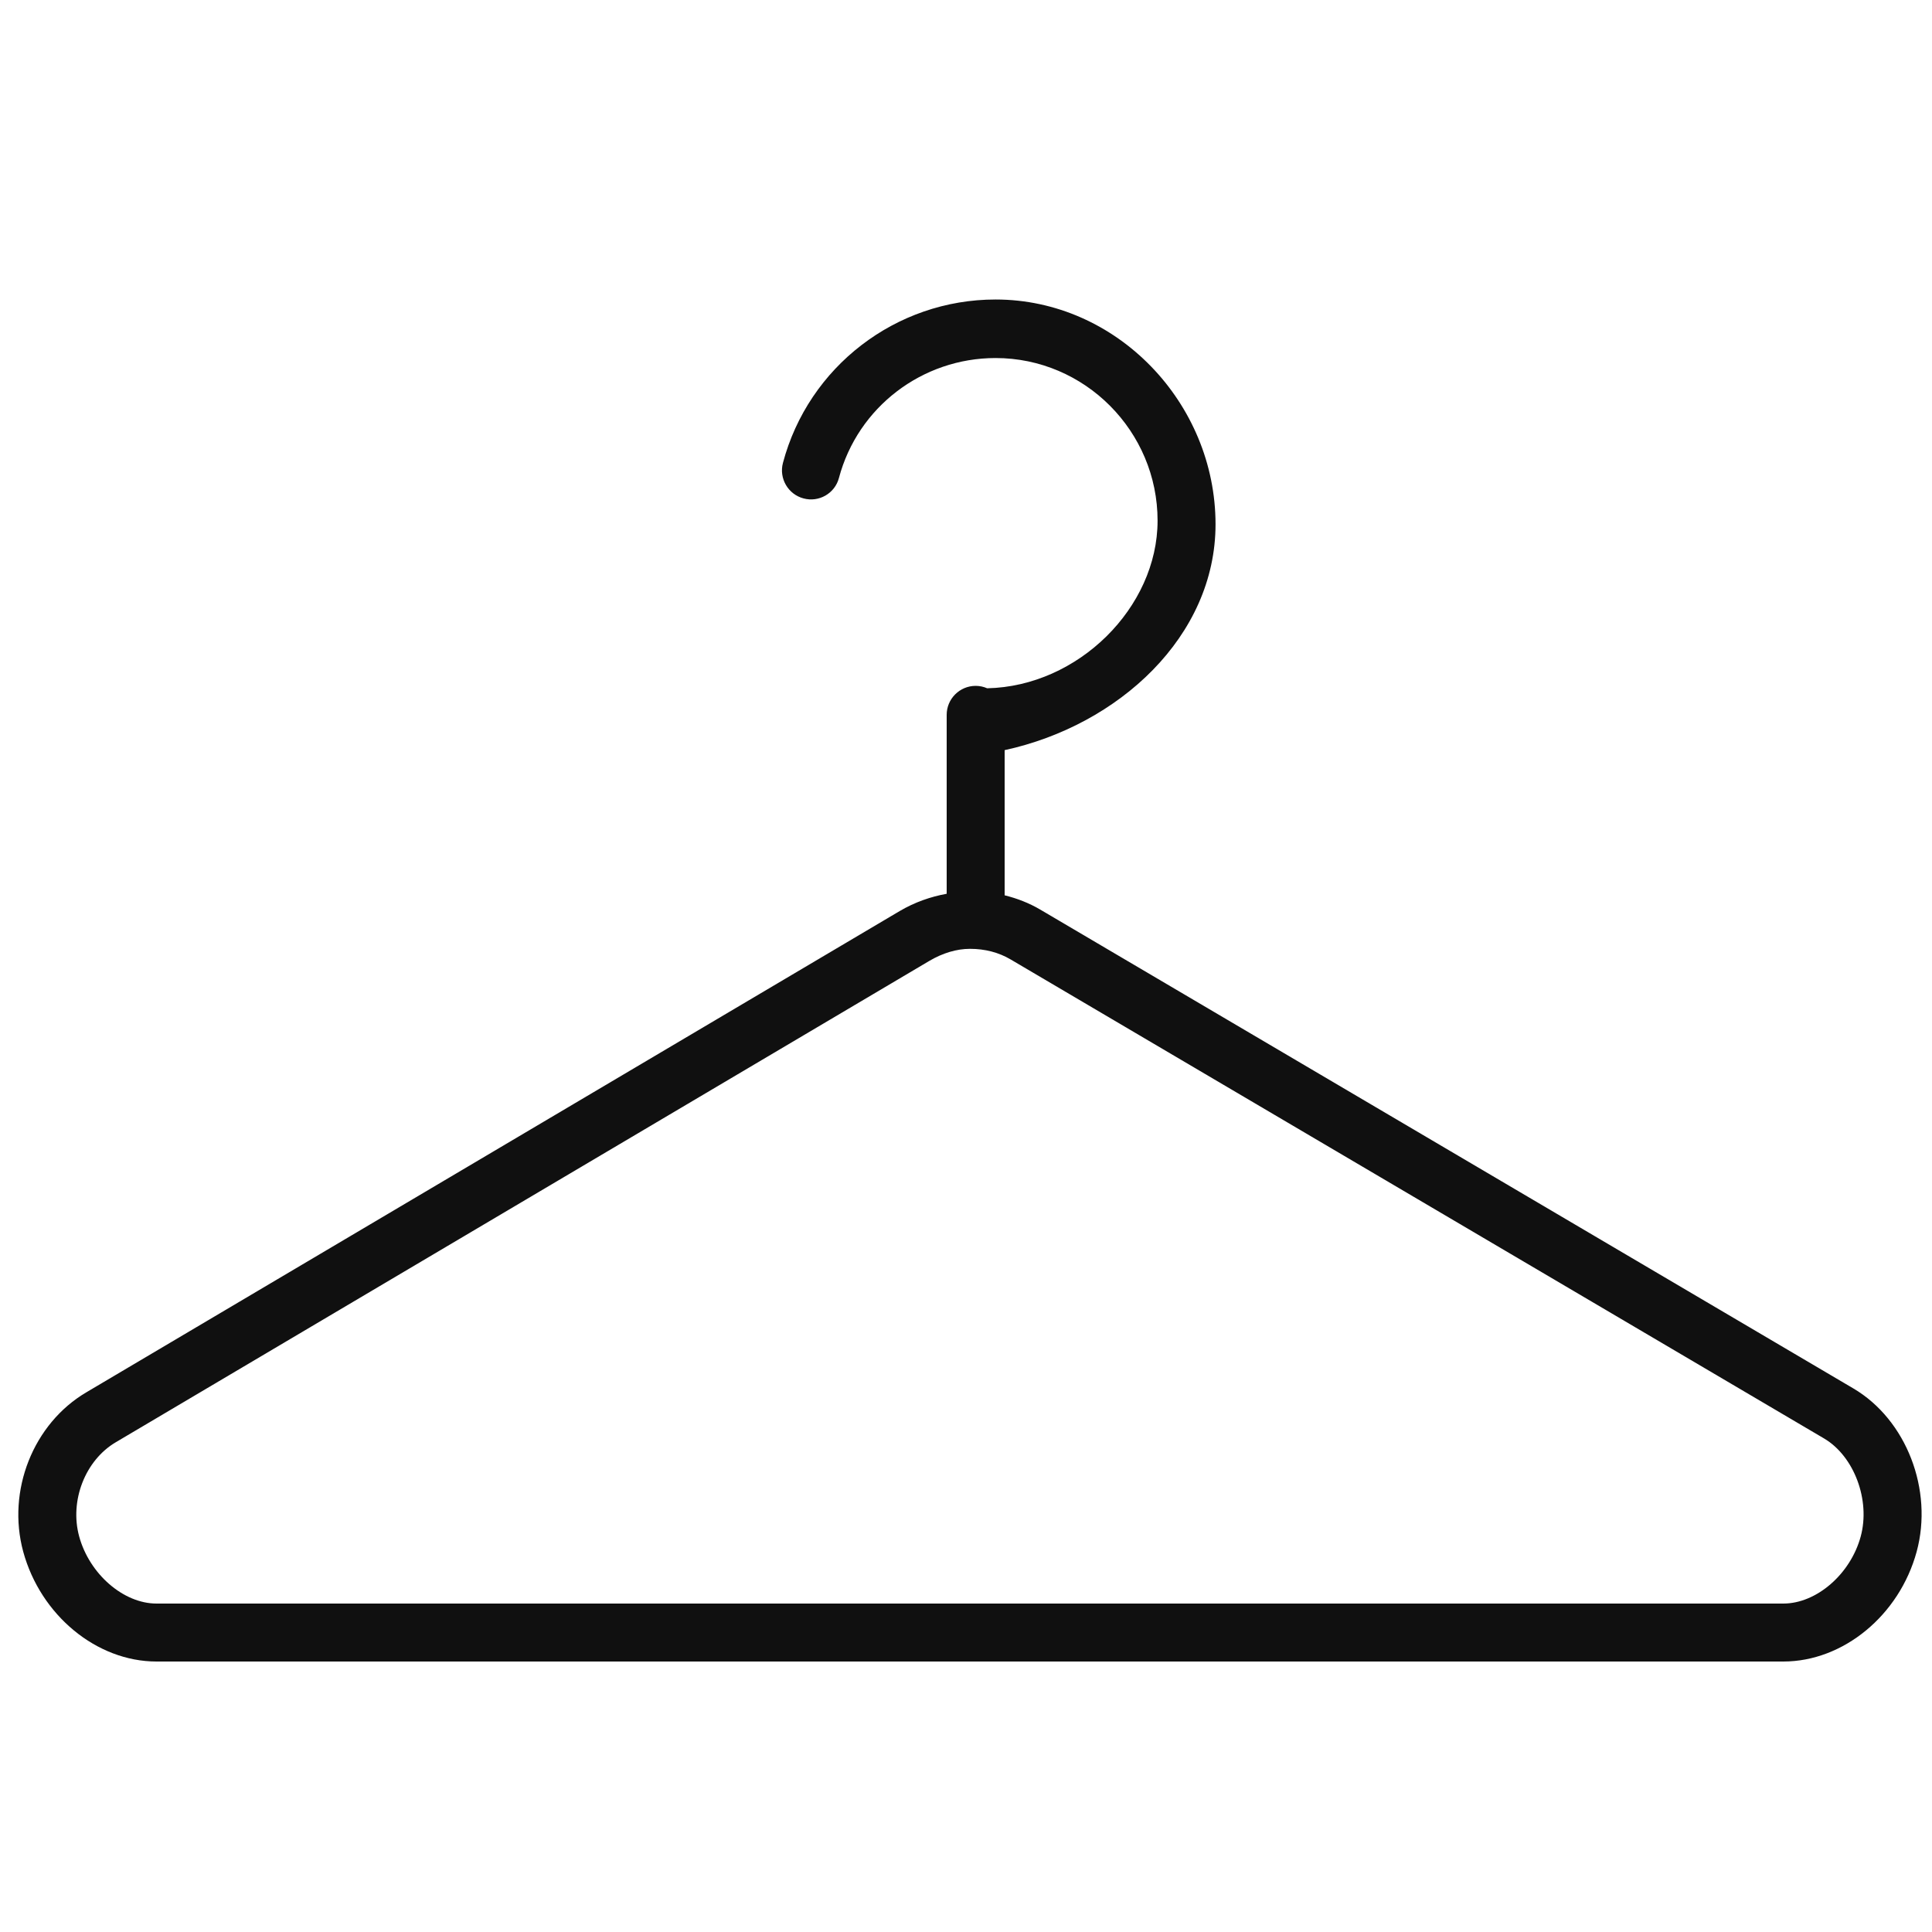 <?xml version="1.0" encoding="UTF-8"?>
<svg xmlns="http://www.w3.org/2000/svg" width="44" height="44" viewBox="0 0 44 44" fill="none">
  <path d="M42.211 31.622L23.687 20.713C23.439 20.567 23.166 20.461 22.88 20.39V17.084C25.48 16.519 27.683 14.489 27.683 11.941C27.683 9.178 25.436 6.821 22.673 6.821C20.404 6.821 18.413 8.351 17.831 10.542C17.737 10.894 17.947 11.257 18.299 11.351C18.65 11.446 19.013 11.238 19.106 10.886C19.535 9.273 21.002 8.154 22.673 8.154C24.708 8.154 26.363 9.823 26.363 11.858C26.363 13.838 24.55 15.633 22.482 15.675C22.401 15.64 22.313 15.62 22.22 15.62C21.856 15.62 21.56 15.916 21.56 16.28V20.355C21.197 20.421 20.835 20.546 20.491 20.748L1.968 31.708C0.756 32.422 0.151 33.949 0.529 35.339C0.925 36.788 2.202 37.84 3.564 37.84H40.615C41.978 37.84 43.255 36.789 43.65 35.341C44.034 33.93 43.415 32.332 42.211 31.622ZM42.376 34.994C42.143 35.85 41.369 36.52 40.615 36.52H3.564C2.811 36.52 2.037 35.848 1.803 34.991C1.581 34.179 1.94 33.256 2.639 32.845L21.163 21.885C21.469 21.704 21.789 21.609 22.09 21.609C22.433 21.609 22.744 21.69 23.017 21.851L41.542 32.76C42.227 33.164 42.602 34.166 42.376 34.994Z" fill="#101010"></path>
</svg>
